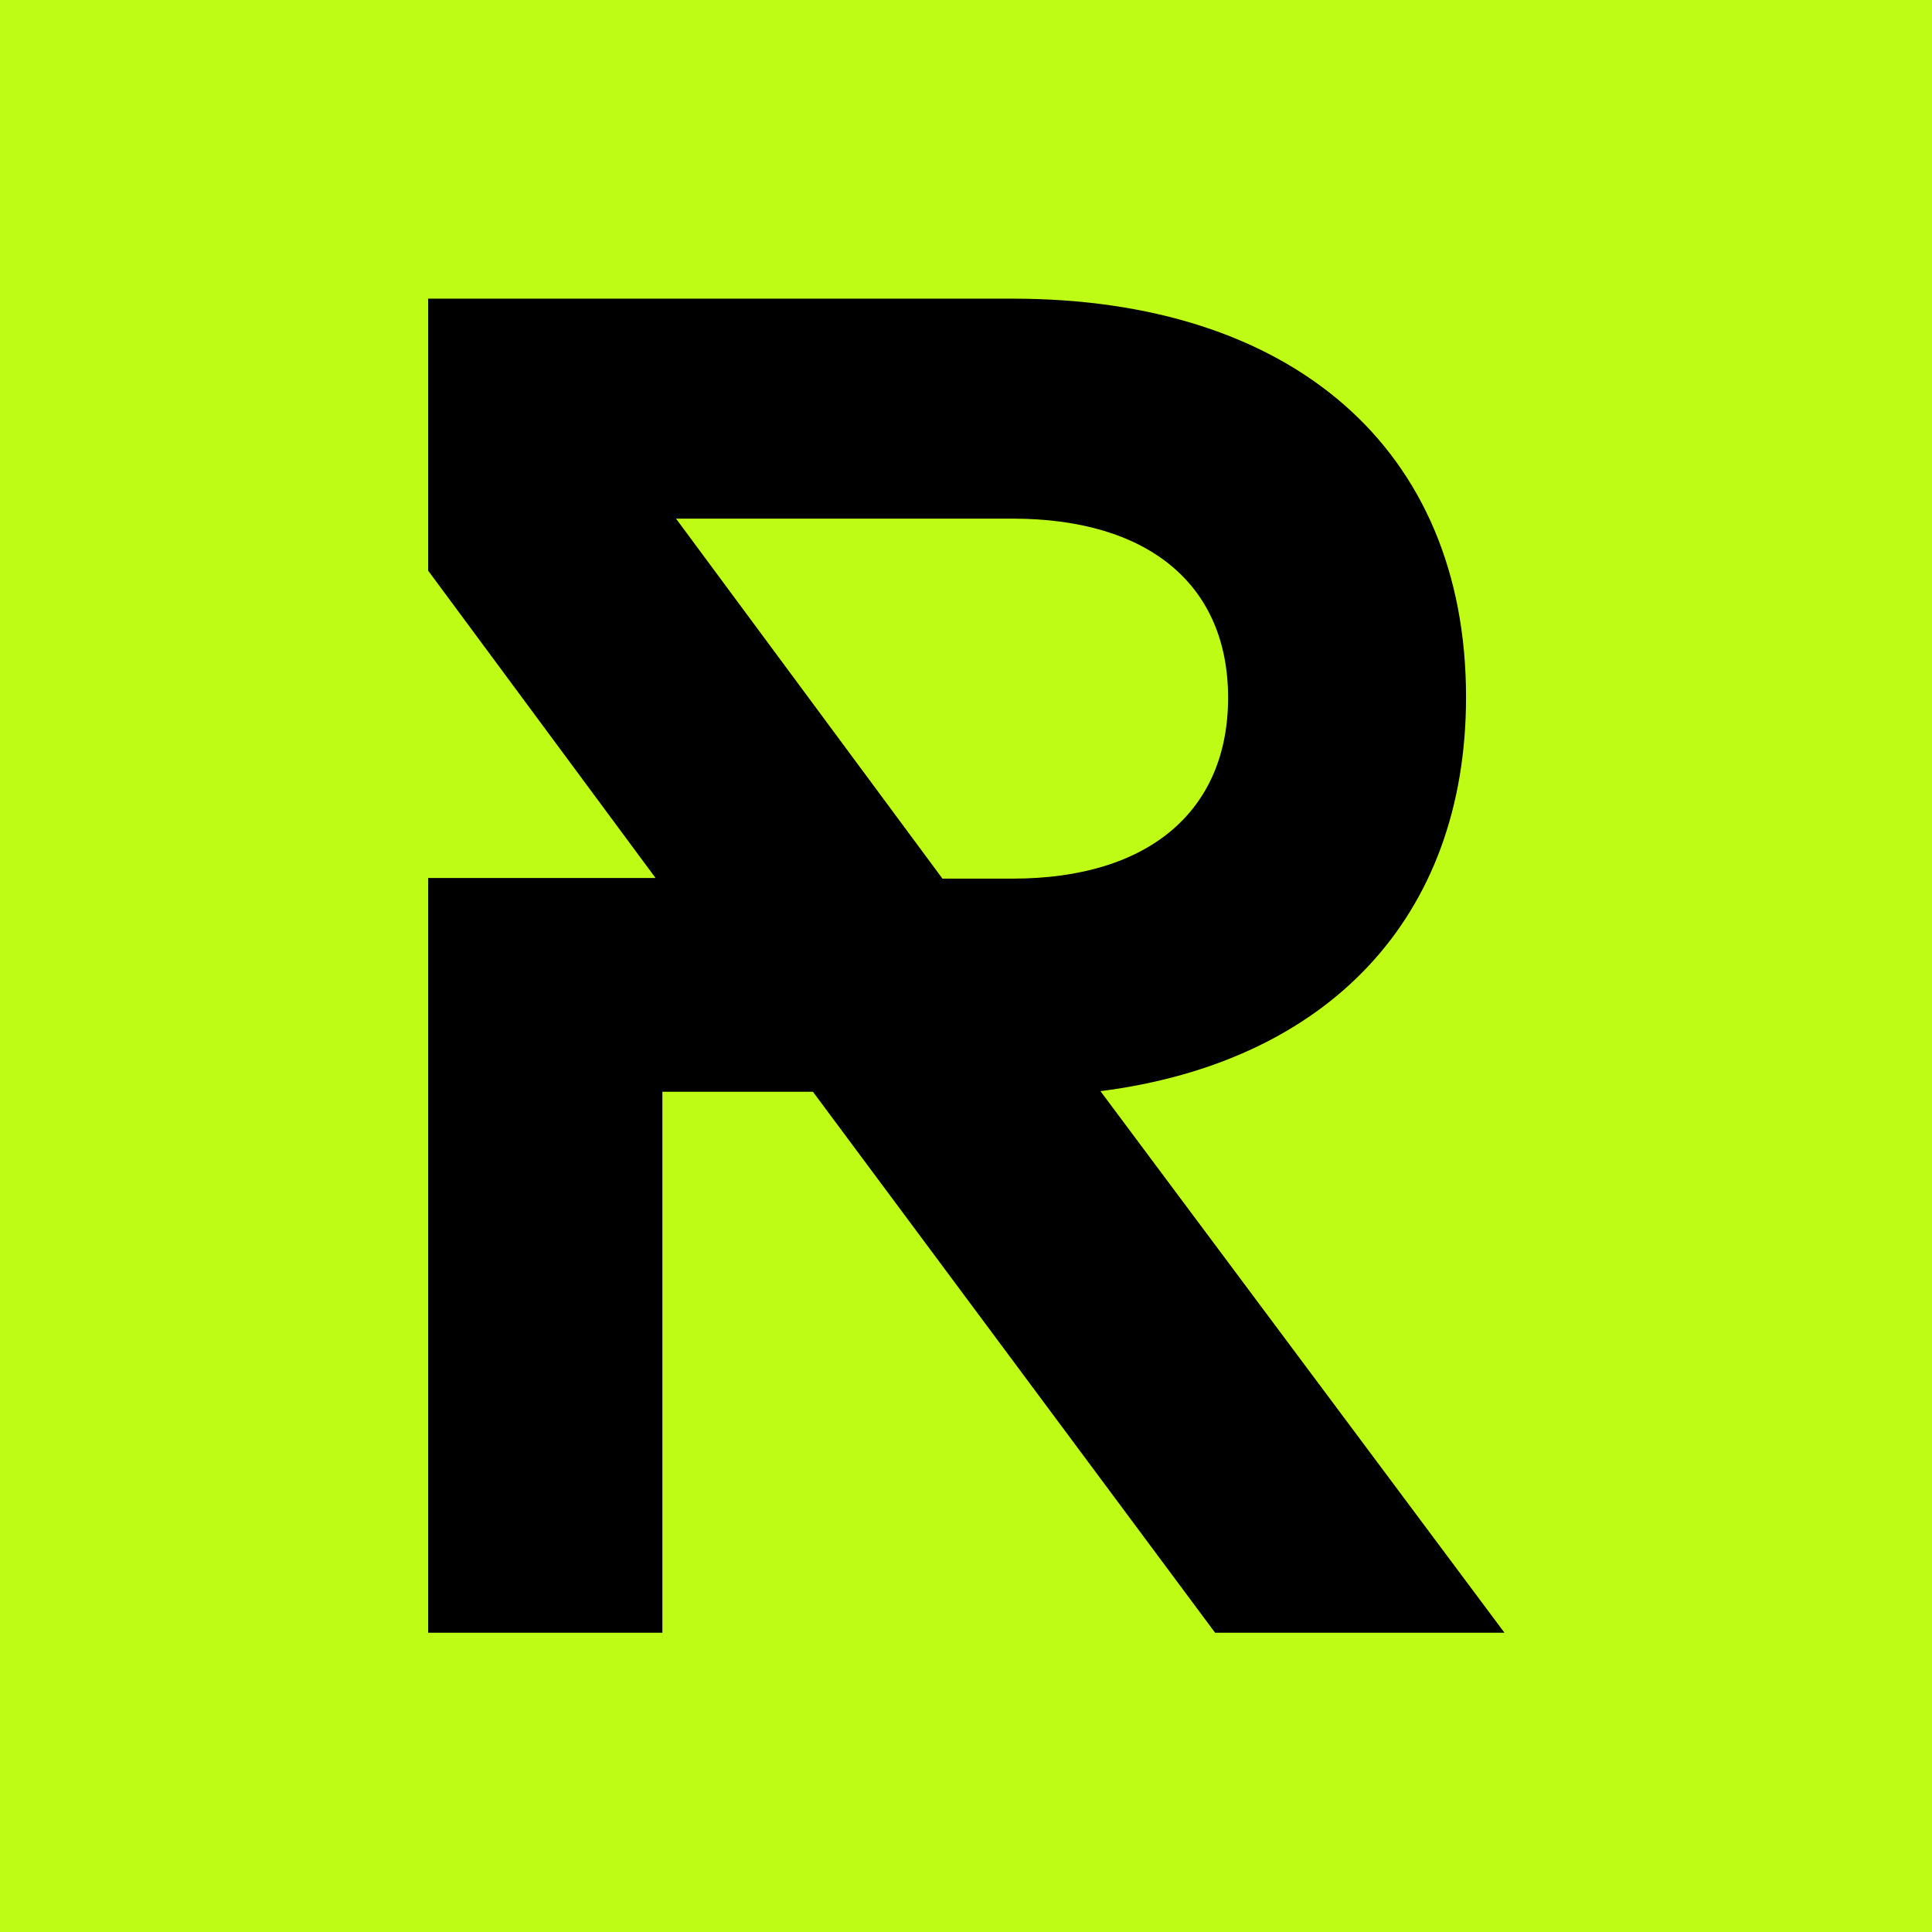 <svg xmlns="http://www.w3.org/2000/svg" xmlns:xlink="http://www.w3.org/1999/xlink" id="Ebene_1" x="0px" y="0px" viewBox="0 0 311.8 311.8" style="enable-background:new 0 0 311.8 311.8;" xml:space="preserve"><style type="text/css">	.st0{fill:#BEFB15;}</style><rect y="0" class="st0" width="311.8" height="311.8"></rect><rect y="0" class="st0" width="311.8" height="311.8"></rect><path d="M177.6,176.1c36.7-4.7,59-28,59-63.6c0-40-28-64.3-73.2-64.3H69.1v43.9l36.7,49.6H69.1v121.8h37.8v-87.3h24.3l64.9,87.3 h46.7L177.6,176.1L177.6,176.1z M152.1,141.8l-43-58.1h54.3c22.1,0,34.8,10.8,34.8,28.9s-12.6,29.2-34.8,29.2H152.1L152.1,141.8z"></path></svg>
